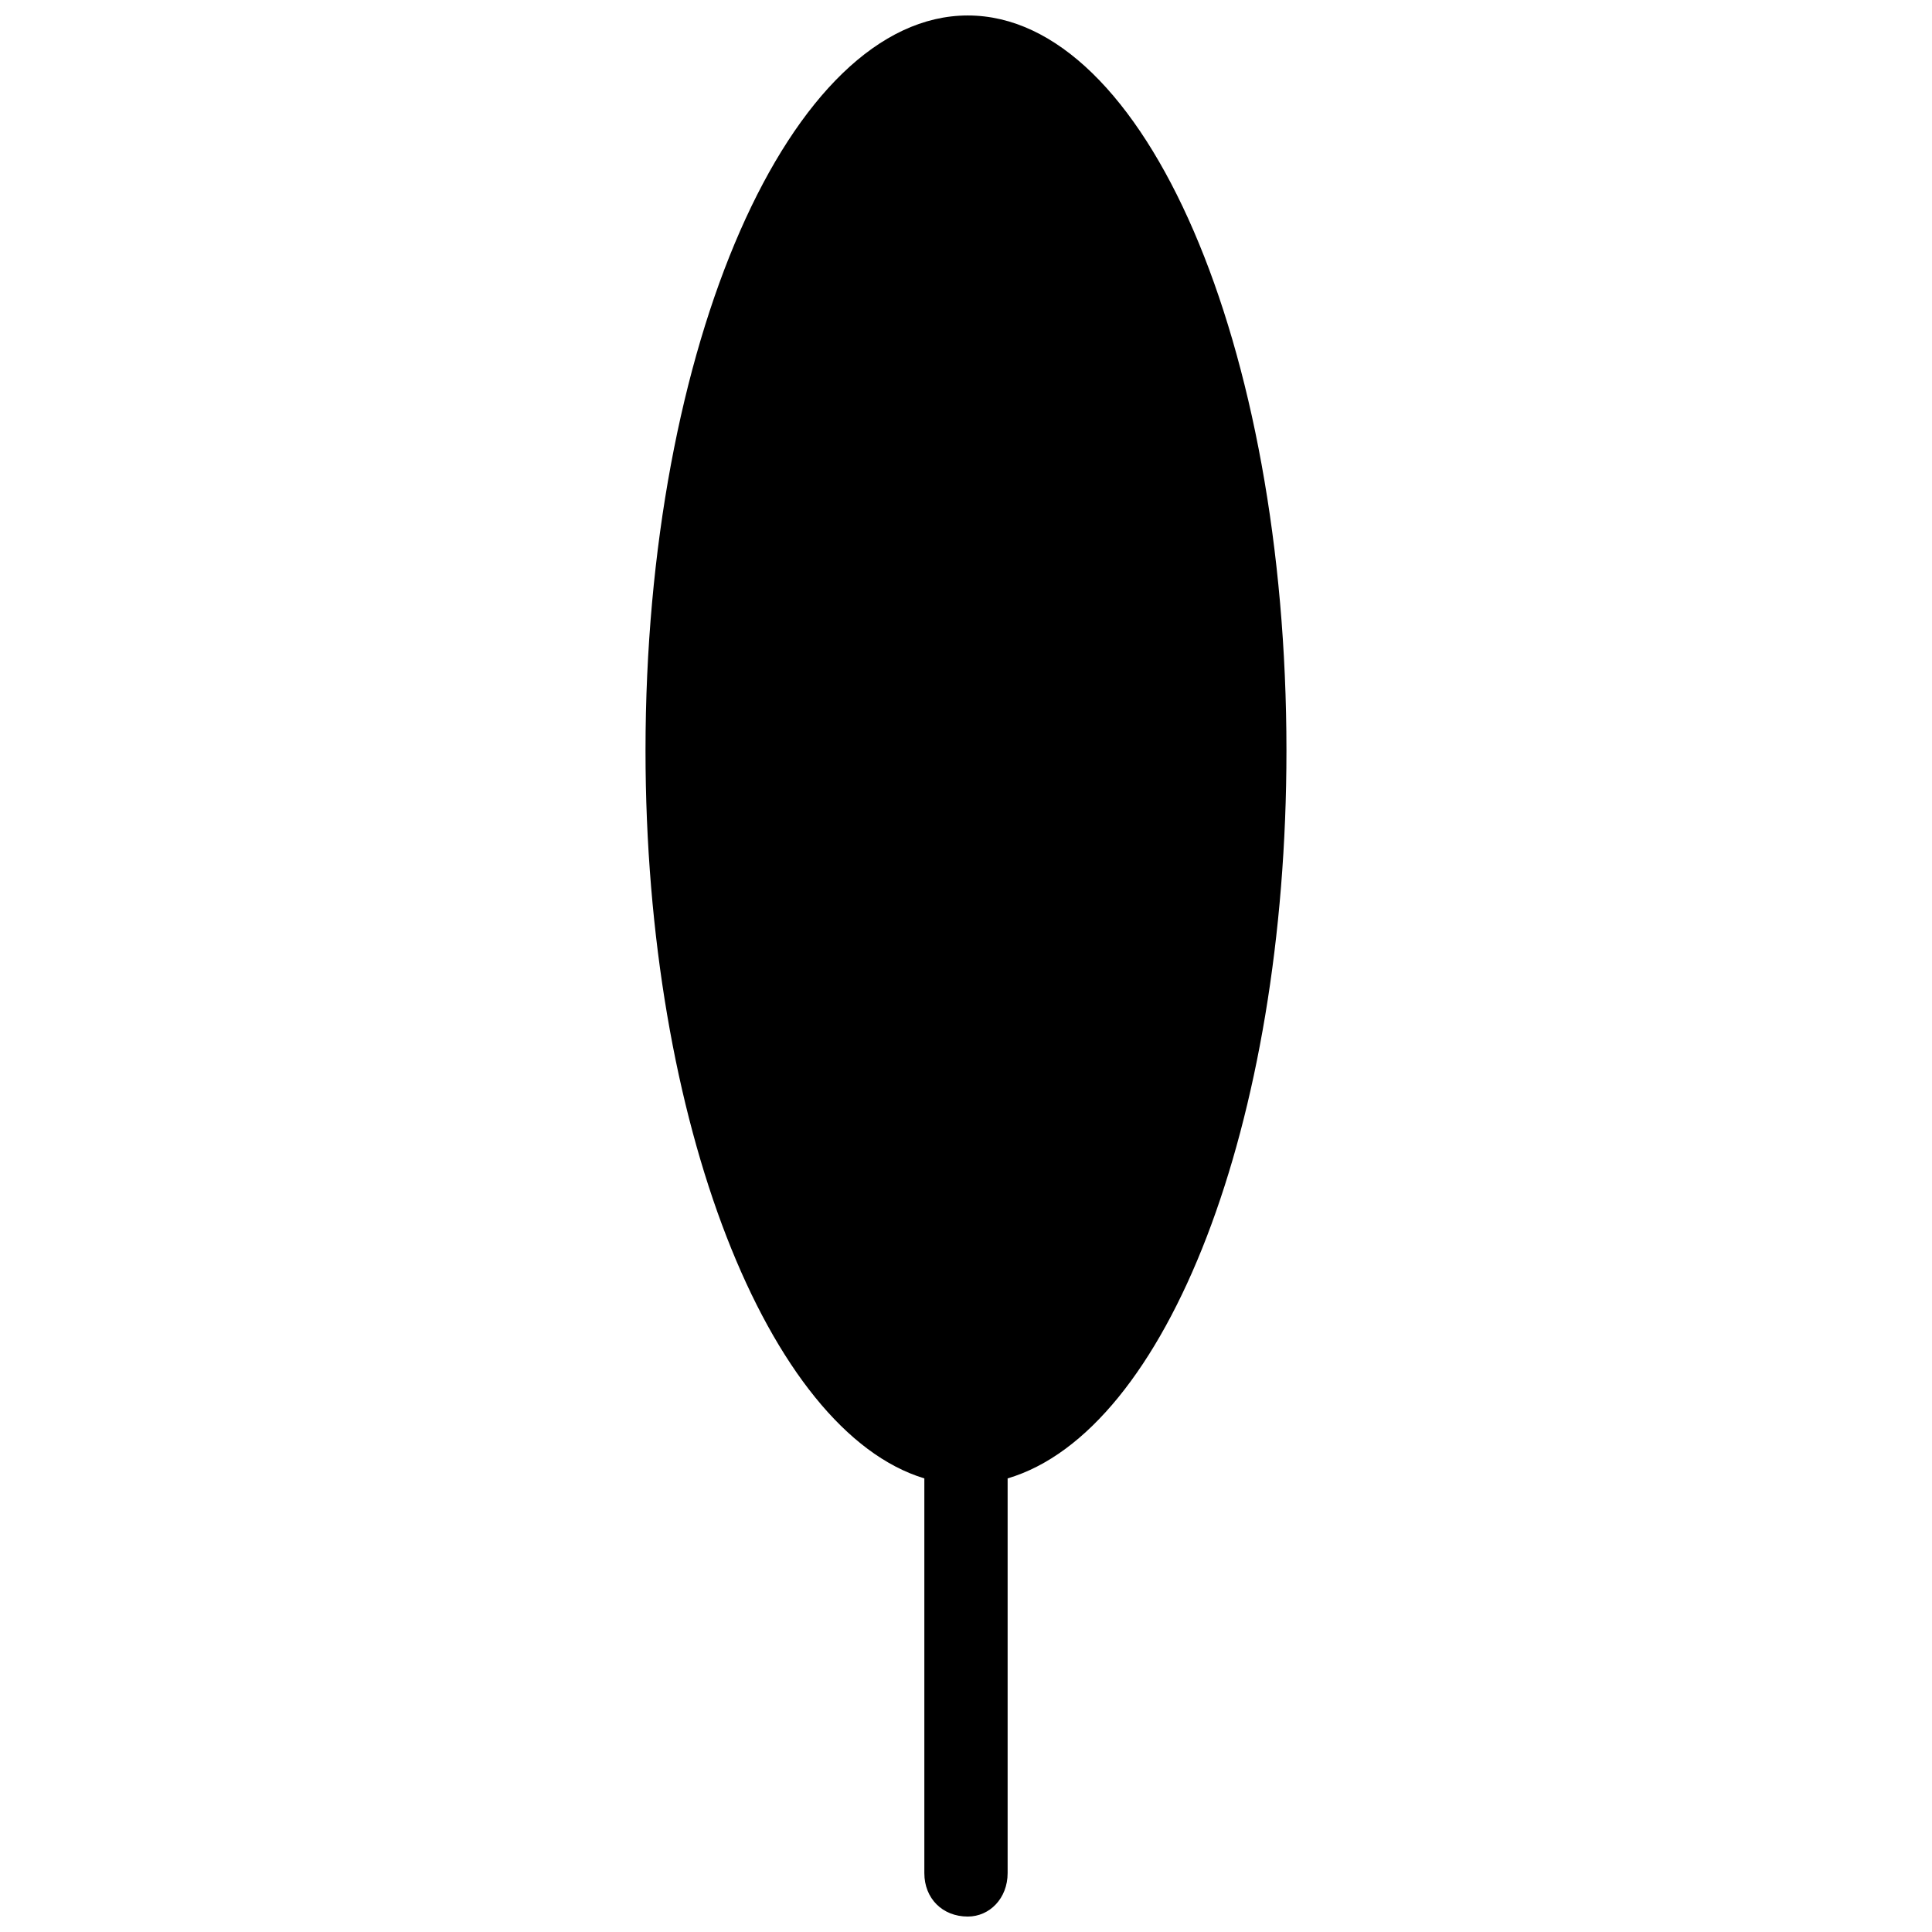 <?xml version="1.0" encoding="UTF-8"?>
<!-- Uploaded to: SVG Repo, www.svgrepo.com, Generator: SVG Repo Mixer Tools -->
<svg width="800px" height="800px" version="1.1" viewBox="144 144 512 512" xmlns="http://www.w3.org/2000/svg">
 <defs>
  <clipPath id="a">
   <path d="m315 148.09h170v503.81h-170z"/>
  </clipPath>
 </defs>
 <g clip-path="url(#a)">
  <path d="m388.96 535.79v104.6c0 6.719 4.797 11.516 11.516 11.516 5.758 0 10.555-4.797 10.555-11.516v-104.6c42.223-12.477 73.891-94.043 73.891-192.89 0-107.48-37.426-194.8-84.449-194.8-47.023 0-85.406 87.328-85.406 194.8 0 98.844 32.629 180.41 73.891 192.89z" fill-rule="evenodd"/>
 </g>
</svg>